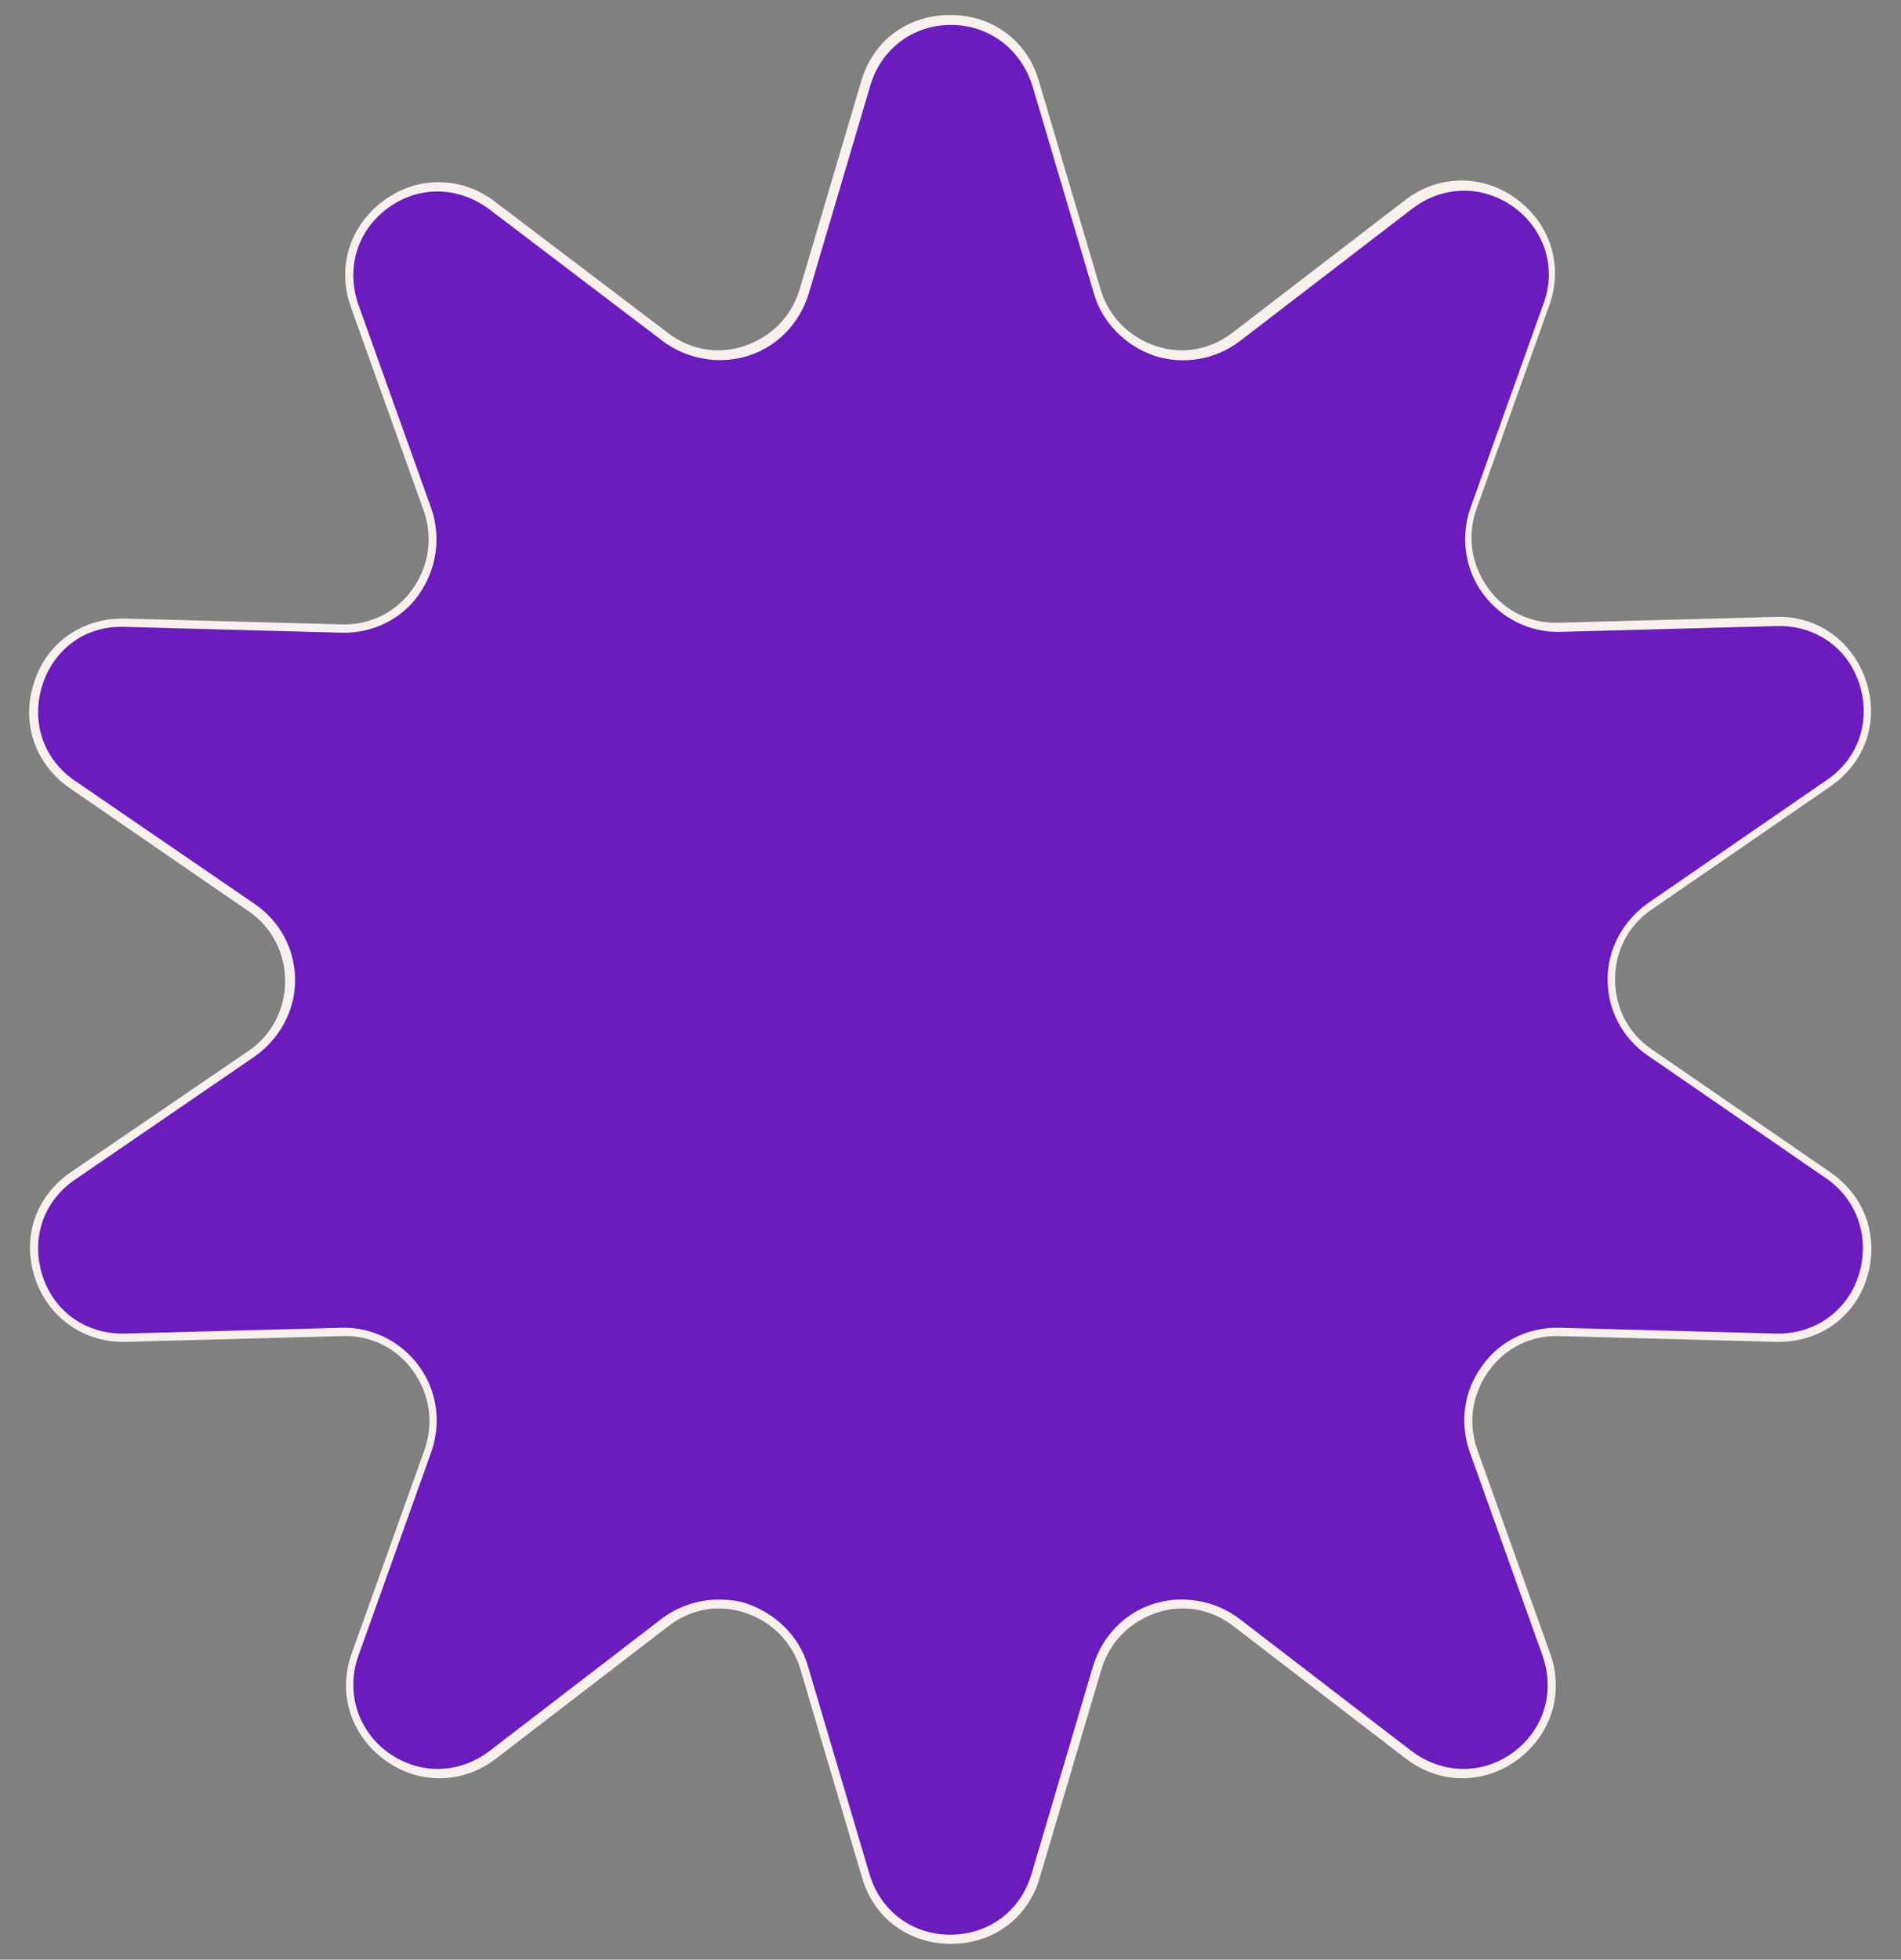 <?xml version="1.0" encoding="UTF-8" standalone="no"?><svg xmlns="http://www.w3.org/2000/svg" xmlns:xlink="http://www.w3.org/1999/xlink" fill="#000000" height="235.7" preserveAspectRatio="xMidYMid meet" version="1" viewBox="-3.6 -2.0 228.7 235.7" width="228.7" zoomAndPan="magnify"><rect x="-3.6" y="-2.0" width="228.7" height="235.7" fill="#808080" stroke="none"/><g id="change1_1"><path d="M210,158.9l-26.1-0.7c-7.5-0.2-12.9,7.2-10.3,14.2l8.8,24.6c3.6,10-8.1,18.5-16.6,12l-20.7-15.9 c-5.9-4.6-14.6-1.8-16.7,5.4l-7.4,25c-3,10.2-17.5,10.2-20.5,0l-7.4-25c-2.1-7.2-10.8-10-16.7-5.4L55.7,209c-8.4,6.5-20.1-2-16.6-12 l8.8-24.6c2.5-7.1-2.9-14.4-10.3-14.2l-26.1,0.7c-10.6,0.3-15.1-13.4-6.3-19.5l21.5-14.8c6.2-4.2,6.2-13.4,0-17.6L5.2,92.3 c-8.8-6-4.3-19.8,6.3-19.5l26.1,0.7c7.5,0.2,12.9-7.2,10.3-14.2l-8.8-24.6c-3.6-10,8.1-18.5,16.6-12l20.7,15.9 c5.9,4.6,14.6,1.8,16.7-5.4l7.4-25c3-10.2,17.5-10.2,20.5,0l7.4,25c2.1,7.2,10.8,10,16.7,5.4l20.7-15.9c8.4-6.5,20.1,2,16.6,12 l-8.8,24.6c-2.5,7.1,2.9,14.4,10.3,14.2l26.1-0.7c10.6-0.3,15.1,13.4,6.3,19.5l-21.5,14.8c-6.2,4.2-6.2,13.4,0,17.6l21.5,14.8 C225.1,145.4,220.7,159.2,210,158.9z" fill="#6c1bbd"/></g><g id="change2_1"><path d="M216.6,139l-21.5-14.8c-2.8-1.9-4.4-5-4.4-8.4s1.6-6.5,4.4-8.4l21.5-14.8c4.2-2.9,5.9-7.8,4.3-12.7 c-1.6-4.8-5.9-7.9-10.9-7.7l-26.1,0.7c-3.4,0.1-6.5-1.4-8.5-4.2c-2-2.8-2.5-6.2-1.4-9.4l8.8-24.6c1.7-4.8,0.1-9.8-4-12.8 c-4.1-3-9.4-2.9-13.4,0.2l-20.7,15.9c-2.7,2.1-6.1,2.7-9.3,1.6c-3.2-1.1-5.6-3.5-6.6-6.8l-7.4-25c-1.4-4.9-5.6-8-10.7-8 c-5.1,0-9.3,3.1-10.7,8l-7.4,25c-1,3.3-3.4,5.7-6.6,6.8c-3.2,1.1-6.6,0.5-9.3-1.6L56,22.3c-4-3.1-9.3-3.2-13.4-0.2 c-4.1,3-5.7,8-4,12.8l8.8,24.6c1.1,3.2,0.6,6.6-1.4,9.4c-2,2.8-5.1,4.3-8.5,4.2l-26.1-0.7c-5.1-0.1-9.4,2.9-10.9,7.7 c-1.6,4.8,0.1,9.8,4.3,12.7l21.5,14.8c2.8,1.9,4.4,5,4.4,8.4c0,3.4-1.6,6.5-4.4,8.4L4.9,139c-4.2,2.9-5.9,7.8-4.3,12.7 c1.6,4.8,5.9,7.8,10.9,7.7l26.1-0.7c3.4-0.1,6.5,1.4,8.5,4.2c2,2.8,2.5,6.2,1.4,9.4l-8.8,24.6c-1.7,4.8-0.1,9.8,4,12.8 c4.1,3,9.4,2.9,13.4-0.2l20.7-15.9c2.7-2.1,6.1-2.7,9.3-1.6c3.2,1.1,5.6,3.5,6.6,6.8l7.4,25c1.4,4.9,5.6,8,10.7,8 c5.1,0,9.3-3.1,10.7-8l7.4-25c1-3.3,3.4-5.7,6.6-6.8c3.2-1.1,6.6-0.5,9.3,1.6l20.7,15.9c4,3.1,9.3,3.2,13.4,0.2c4.1-3,5.7-8,4-12.8 l-8.8-24.6c-1.1-3.2-0.6-6.6,1.4-9.4c2-2.8,5.1-4.3,8.5-4.2l26.1,0.7c5.1,0.1,9.4-2.9,10.9-7.7C222.5,146.8,220.8,141.9,216.6,139z M220,151.4c-1.4,4.4-5.4,7.1-9.9,7l-26.1-0.7c-3.7-0.1-7.2,1.6-9.3,4.6c-2.2,3-2.7,6.8-1.5,10.3l8.8,24.6c1.5,4.4,0.1,8.9-3.6,11.6 c-3.7,2.7-8.5,2.6-12.2-0.2l-20.7-15.9c-2.9-2.2-6.8-2.9-10.3-1.8c-3.5,1.1-6.2,3.9-7.3,7.5l-7.4,25c-1.3,4.4-5.1,7.3-9.8,7.3 c-4.6,0-8.4-2.9-9.7-7.3l-7.4-25c-1-3.5-3.8-6.3-7.3-7.5c-1.1-0.4-2.3-0.5-3.5-0.5c-2.4,0-4.8,0.8-6.8,2.3l-20.7,15.9 c-3.7,2.8-8.4,2.9-12.2,0.2c-3.7-2.7-5.1-7.3-3.6-11.6l8.8-24.6c1.2-3.5,0.7-7.3-1.5-10.3c-2.2-3-5.7-4.7-9.3-4.6l-26.1,0.7 c-4.6,0.1-8.5-2.6-9.9-7c-1.4-4.4,0.1-8.9,3.9-11.5L27,125.1c3-2.1,4.9-5.5,4.9-9.2c0-3.7-1.8-7.1-4.9-9.2L5.4,91.9 c-3.8-2.6-5.3-7.1-3.9-11.5c1.4-4.4,5.3-7.2,9.9-7l26.1,0.7c3.7,0.1,7.2-1.6,9.3-4.6s2.7-6.8,1.5-10.3l-8.8-24.6 c-1.5-4.4-0.1-8.9,3.6-11.6c3.7-2.7,8.5-2.6,12.2,0.2L76.1,39c2.9,2.2,6.8,2.9,10.3,1.8c3.5-1.1,6.2-3.9,7.3-7.5l7.4-25 c1.3-4.4,5.1-7.3,9.7-7.3c4.6,0,8.4,2.9,9.8,7.3l7.4,25c1,3.5,3.8,6.3,7.3,7.5c3.5,1.1,7.3,0.5,10.3-1.8l20.7-15.9 c3.7-2.8,8.4-2.9,12.2-0.2c3.7,2.7,5.2,7.3,3.6,11.6l-8.8,24.6c-1.2,3.5-0.7,7.3,1.5,10.3c2.2,3,5.7,4.7,9.3,4.6l26.1-0.7 c4.6-0.1,8.5,2.6,9.9,7c1.4,4.4-0.1,8.9-3.9,11.5l-21.5,14.8c-3,2.1-4.9,5.5-4.9,9.2c0,3.7,1.8,7.1,4.9,9.2l21.5,14.8 C219.9,142.4,221.4,147,220,151.4z" fill="#f7f0ed"/></g></svg>